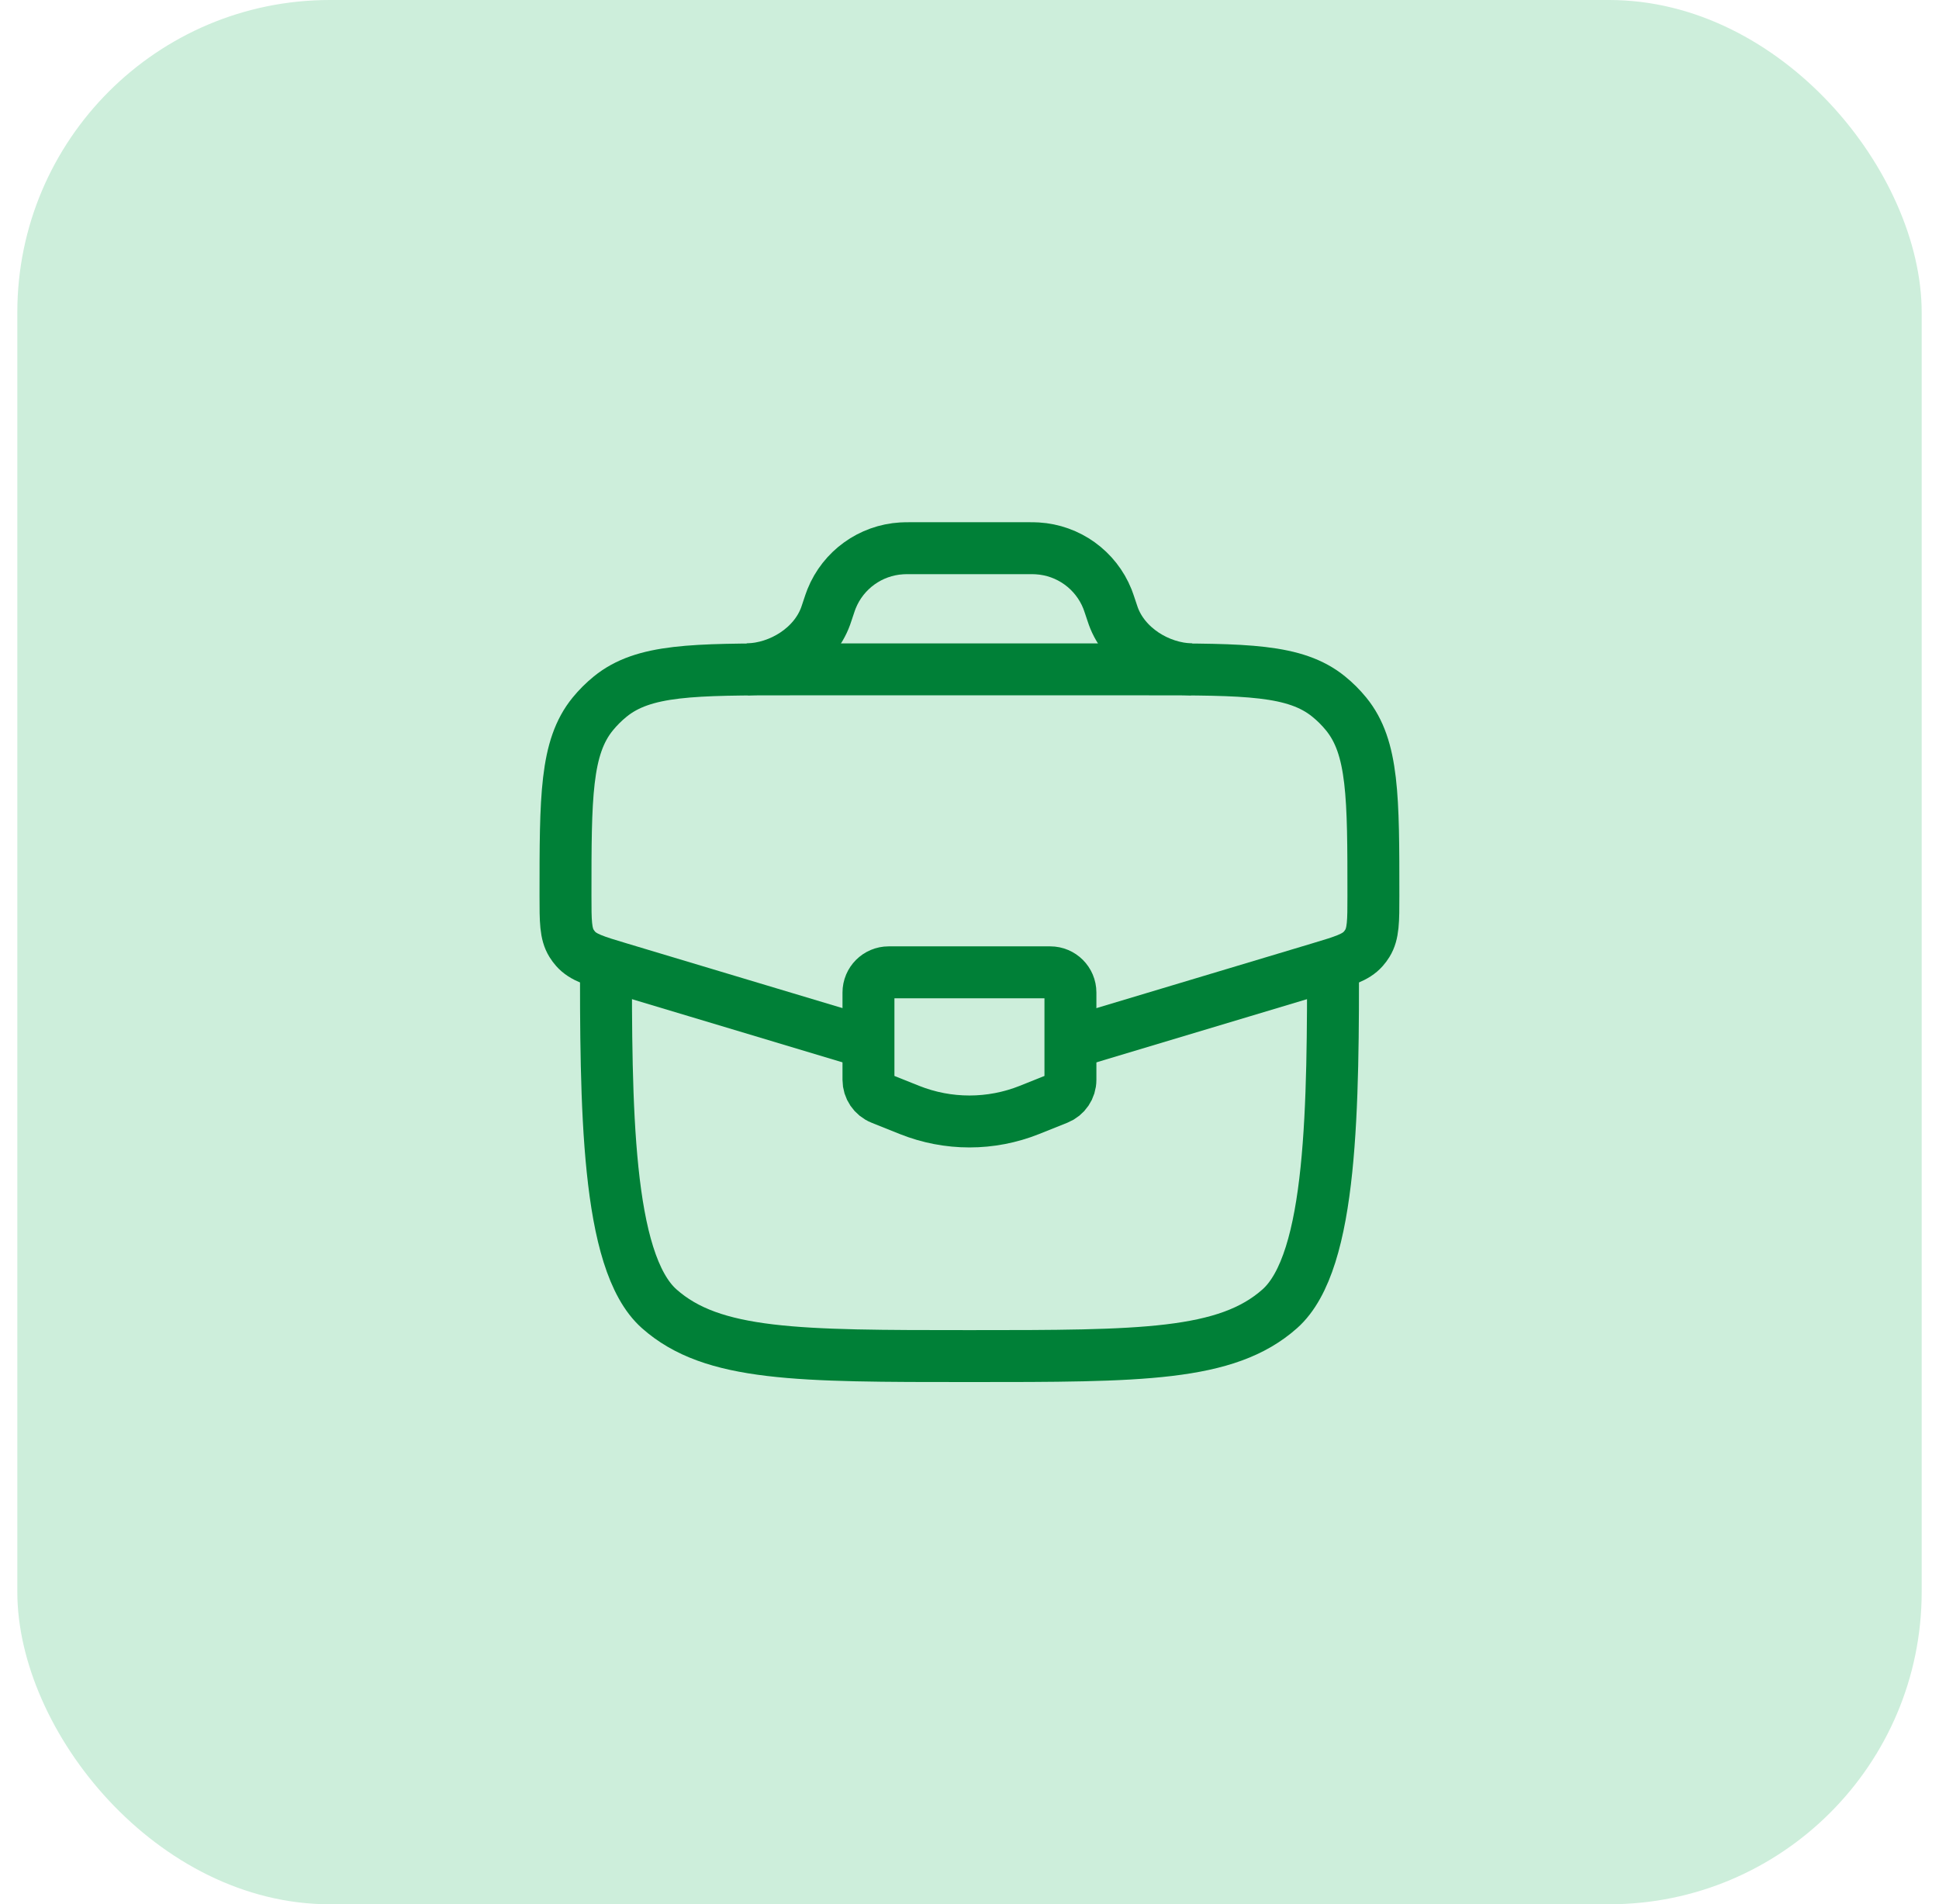 <svg width="56" height="55" viewBox="0 0 56 55" fill="none" xmlns="http://www.w3.org/2000/svg">
<rect x="0.5" width="55" height="55" rx="9.026" fill="#CDEEDB"/>
<path d="M17.5 27.5C17.5 31.9 17.5 36.433 19.038 37.8C20.575 39.167 23.05 39.167 28 39.167C32.95 39.167 35.425 39.167 36.962 37.8C38.5 36.433 38.5 31.9 38.5 27.5" stroke="#008037" stroke-width="1.5"/>
<path d="M31.102 30.069L38.111 27.966C38.806 27.758 39.153 27.654 39.373 27.404C39.416 27.355 39.455 27.303 39.489 27.248C39.665 26.965 39.665 26.602 39.665 25.877C39.665 23.019 39.665 21.589 38.88 20.624C38.729 20.439 38.56 20.269 38.374 20.119C37.409 19.333 35.98 19.333 33.122 19.333H22.876C20.017 19.333 18.588 19.333 17.623 20.119C17.438 20.269 17.268 20.439 17.117 20.624C16.332 21.589 16.332 23.019 16.332 25.877C16.332 26.602 16.332 26.965 16.508 27.248C16.542 27.303 16.581 27.355 16.624 27.404C16.844 27.654 17.192 27.758 17.887 27.966L24.895 30.069" stroke="#008037" stroke-width="1.5"/>
<path d="M21.582 19.333C22.543 19.309 23.518 18.697 23.845 17.794C23.855 17.766 23.865 17.735 23.886 17.673L23.916 17.583C23.965 17.436 23.989 17.362 24.016 17.296C24.352 16.46 25.14 15.892 26.04 15.838C26.11 15.833 26.188 15.833 26.344 15.833H29.654C29.81 15.833 29.888 15.833 29.958 15.838C30.858 15.892 31.646 16.46 31.982 17.296C32.008 17.362 32.033 17.436 32.082 17.583L32.112 17.673C32.133 17.735 32.143 17.766 32.153 17.794C32.48 18.697 33.455 19.309 34.415 19.333" stroke="#008037" stroke-width="1.5"/>
<path d="M30.332 28.083H25.665C25.343 28.083 25.082 28.345 25.082 28.667V31.188C25.082 31.427 25.227 31.641 25.449 31.73L26.265 32.057C27.378 32.502 28.619 32.502 29.732 32.057L30.549 31.73C30.77 31.641 30.915 31.427 30.915 31.188V28.667C30.915 28.345 30.654 28.083 30.332 28.083Z" stroke="#008037" stroke-width="1.5" stroke-linecap="round"/>
</svg>
